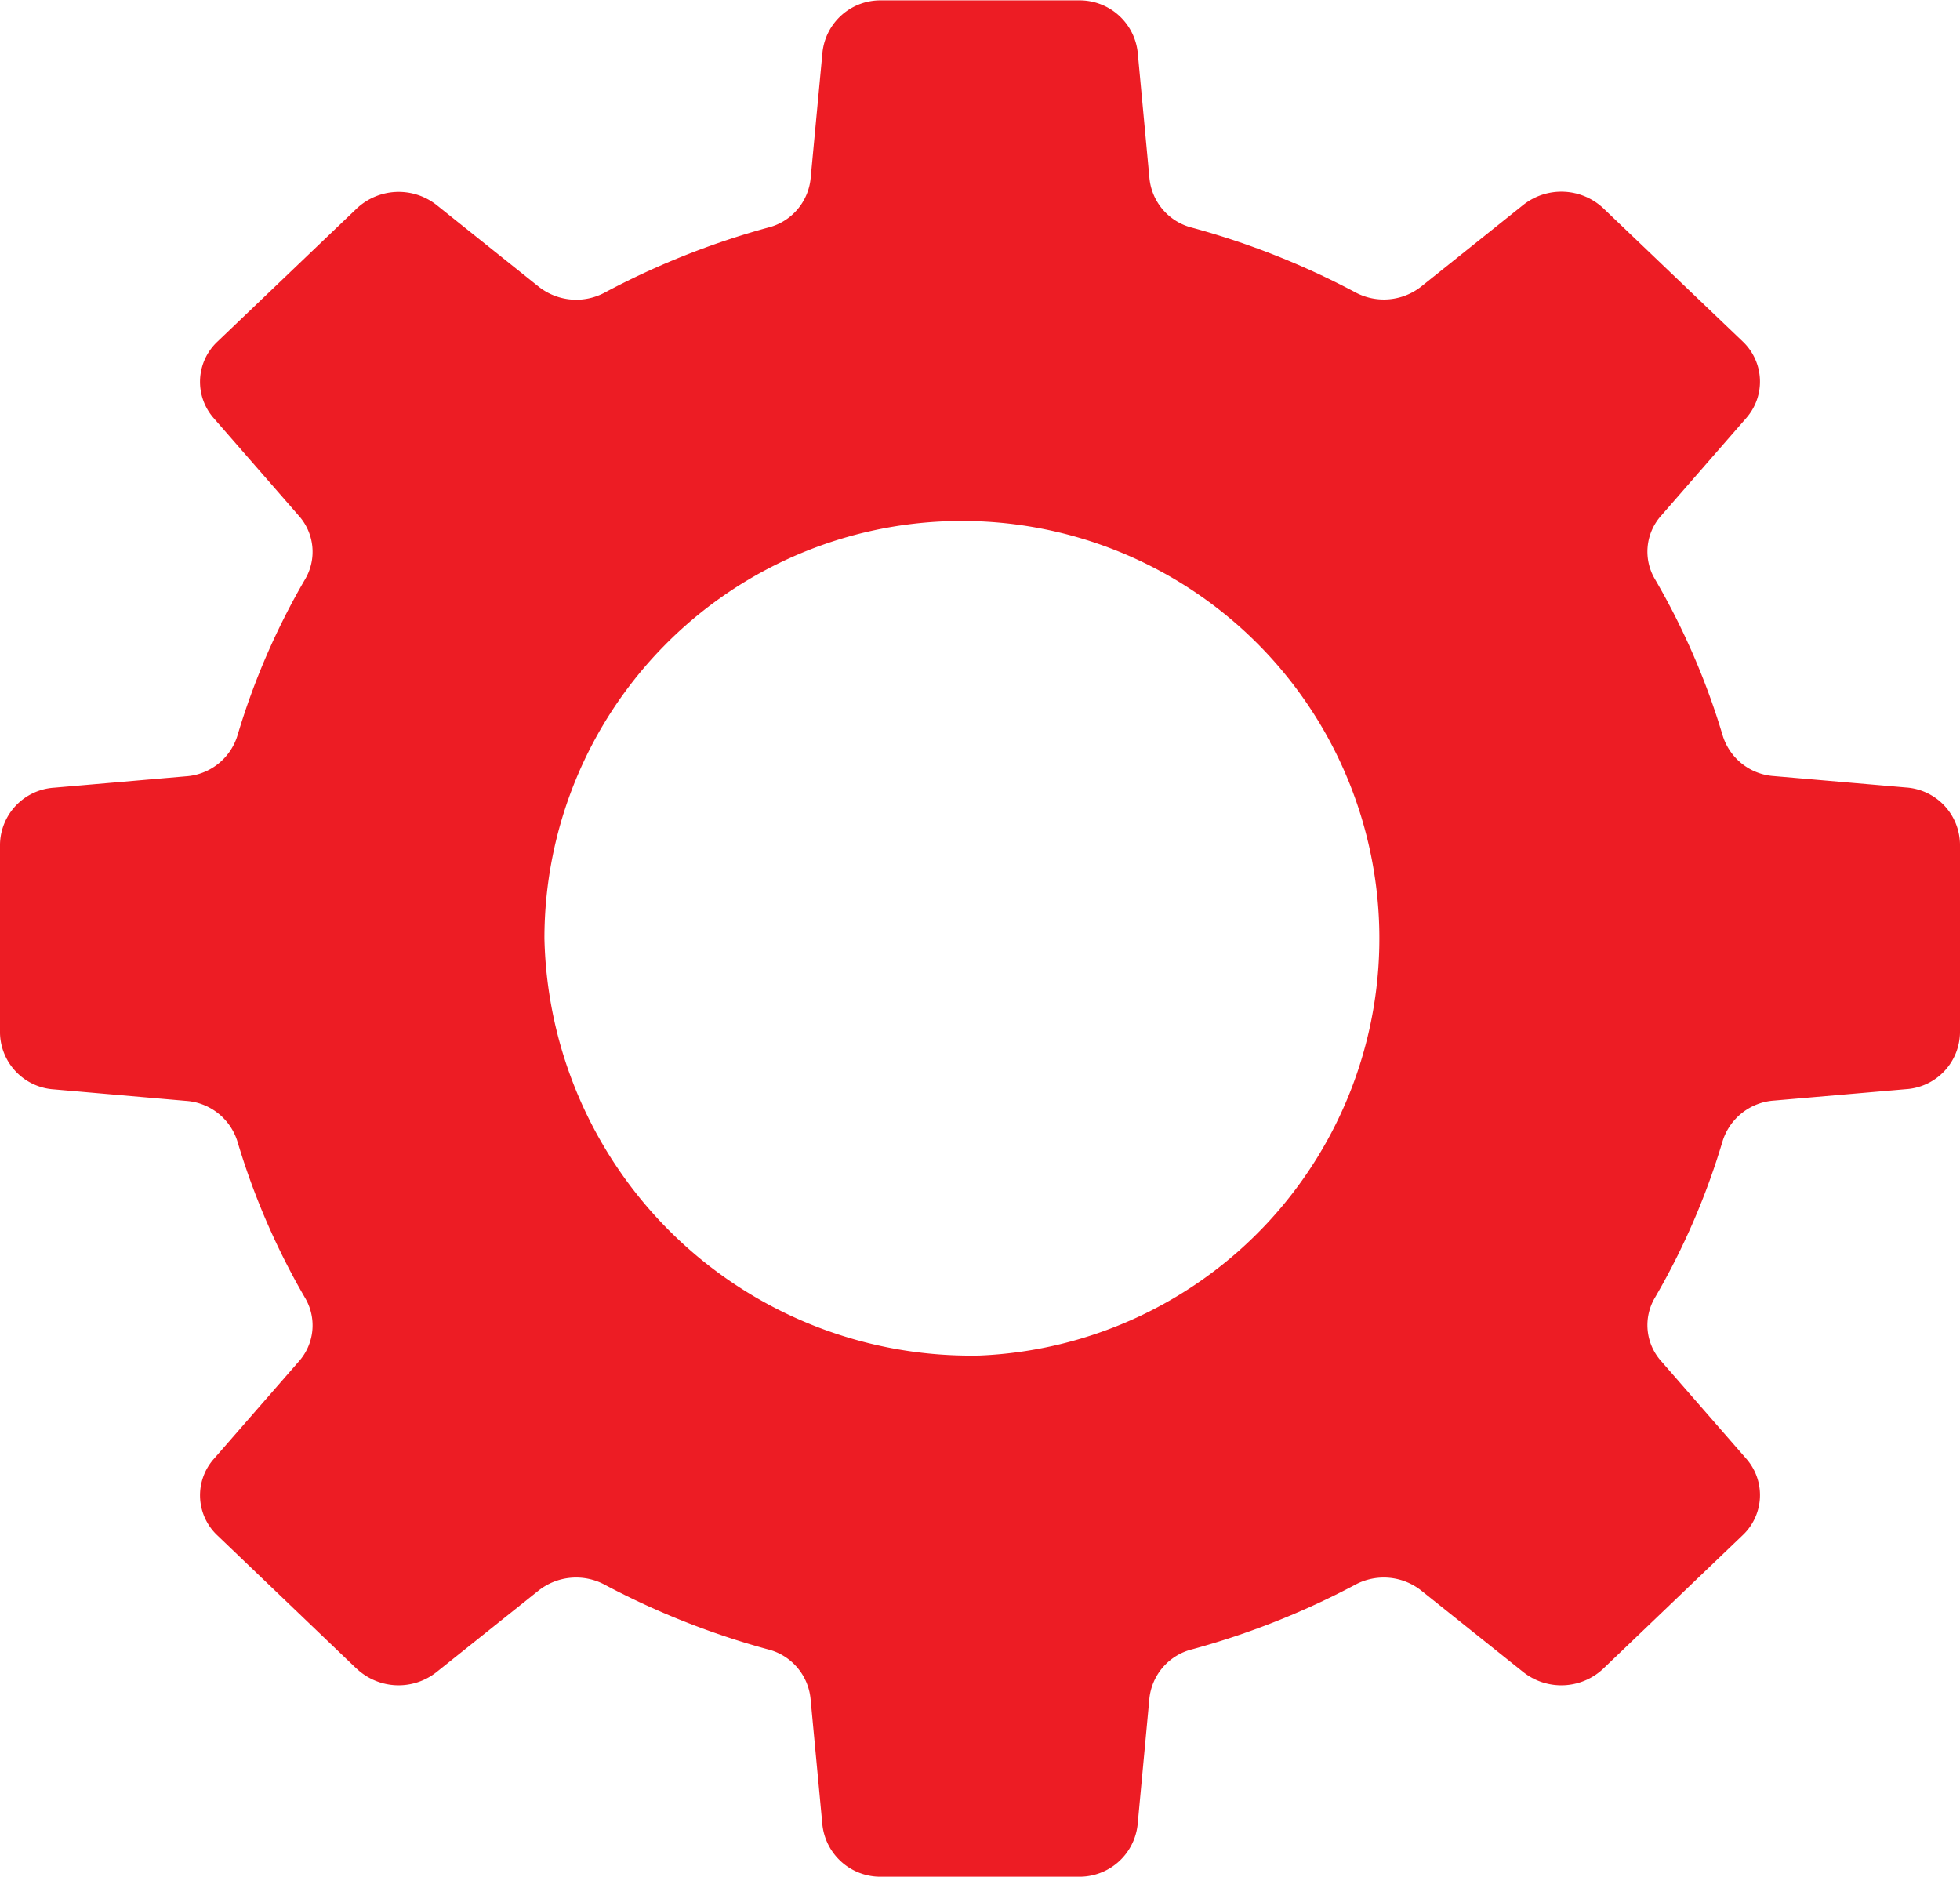 <svg xmlns="http://www.w3.org/2000/svg" viewBox="0 0 45.682 43.741"><defs><style>.a{fill:#ed1c24;}</style></defs><path class="a" d="M683.471,394.047a9.73,9.73,0,1,0-10.151-9.72,9.944,9.944,0,0,0,10.151,9.72m-14.527,7.3-3.244-3.106a1.28,1.28,0,0,1-.084-1.786l1.976-2.266a1.262,1.262,0,0,0,.145-1.493,16.817,16.817,0,0,1-1.57-3.631,1.351,1.351,0,0,0-1.207-.954l-3.068-.267a1.344,1.344,0,0,1-1.261-1.319v-4.392a1.348,1.348,0,0,1,1.261-1.32l3.068-.265a1.35,1.35,0,0,0,1.207-.956,16.675,16.675,0,0,1,1.57-3.628,1.262,1.262,0,0,0-.145-1.493l-1.976-2.267a1.282,1.282,0,0,1,.084-1.788l3.244-3.1a1.428,1.428,0,0,1,1.866-.08l2.365,1.891a1.41,1.41,0,0,0,1.561.141,18.428,18.428,0,0,1,3.789-1.507,1.314,1.314,0,0,0,1-1.153l.276-2.937a1.357,1.357,0,0,1,1.379-1.207h4.586a1.361,1.361,0,0,1,1.381,1.207l.274,2.937a1.321,1.321,0,0,0,1,1.155,18.341,18.341,0,0,1,3.79,1.5,1.406,1.406,0,0,0,1.558-.141l2.365-1.891a1.431,1.431,0,0,1,1.868.08l3.244,3.1a1.287,1.287,0,0,1,.084,1.788l-1.976,2.267a1.258,1.258,0,0,0-.147,1.493,16.779,16.779,0,0,1,1.572,3.628,1.345,1.345,0,0,0,1.205.956l3.068.265a1.348,1.348,0,0,1,1.261,1.32v4.392a1.344,1.344,0,0,1-1.261,1.319l-3.068.265a1.355,1.355,0,0,0-1.207.956,16.72,16.72,0,0,1-1.57,3.631,1.258,1.258,0,0,0,.147,1.493l1.976,2.266a1.284,1.284,0,0,1-.084,1.786L698,401.343a1.428,1.428,0,0,1-1.868.079l-2.365-1.889a1.407,1.407,0,0,0-1.558-.14,18.45,18.45,0,0,1-3.79,1.5,1.321,1.321,0,0,0-1,1.156l-.274,2.937a1.362,1.362,0,0,1-1.381,1.207h-4.586a1.358,1.358,0,0,1-1.379-1.207l-.276-2.937a1.319,1.319,0,0,0-1-1.156,18.419,18.419,0,0,1-3.789-1.5,1.412,1.412,0,0,0-1.561.14l-2.365,1.889a1.426,1.426,0,0,1-1.866-.079" transform="translate(-660.631 -362.455)"/></svg>